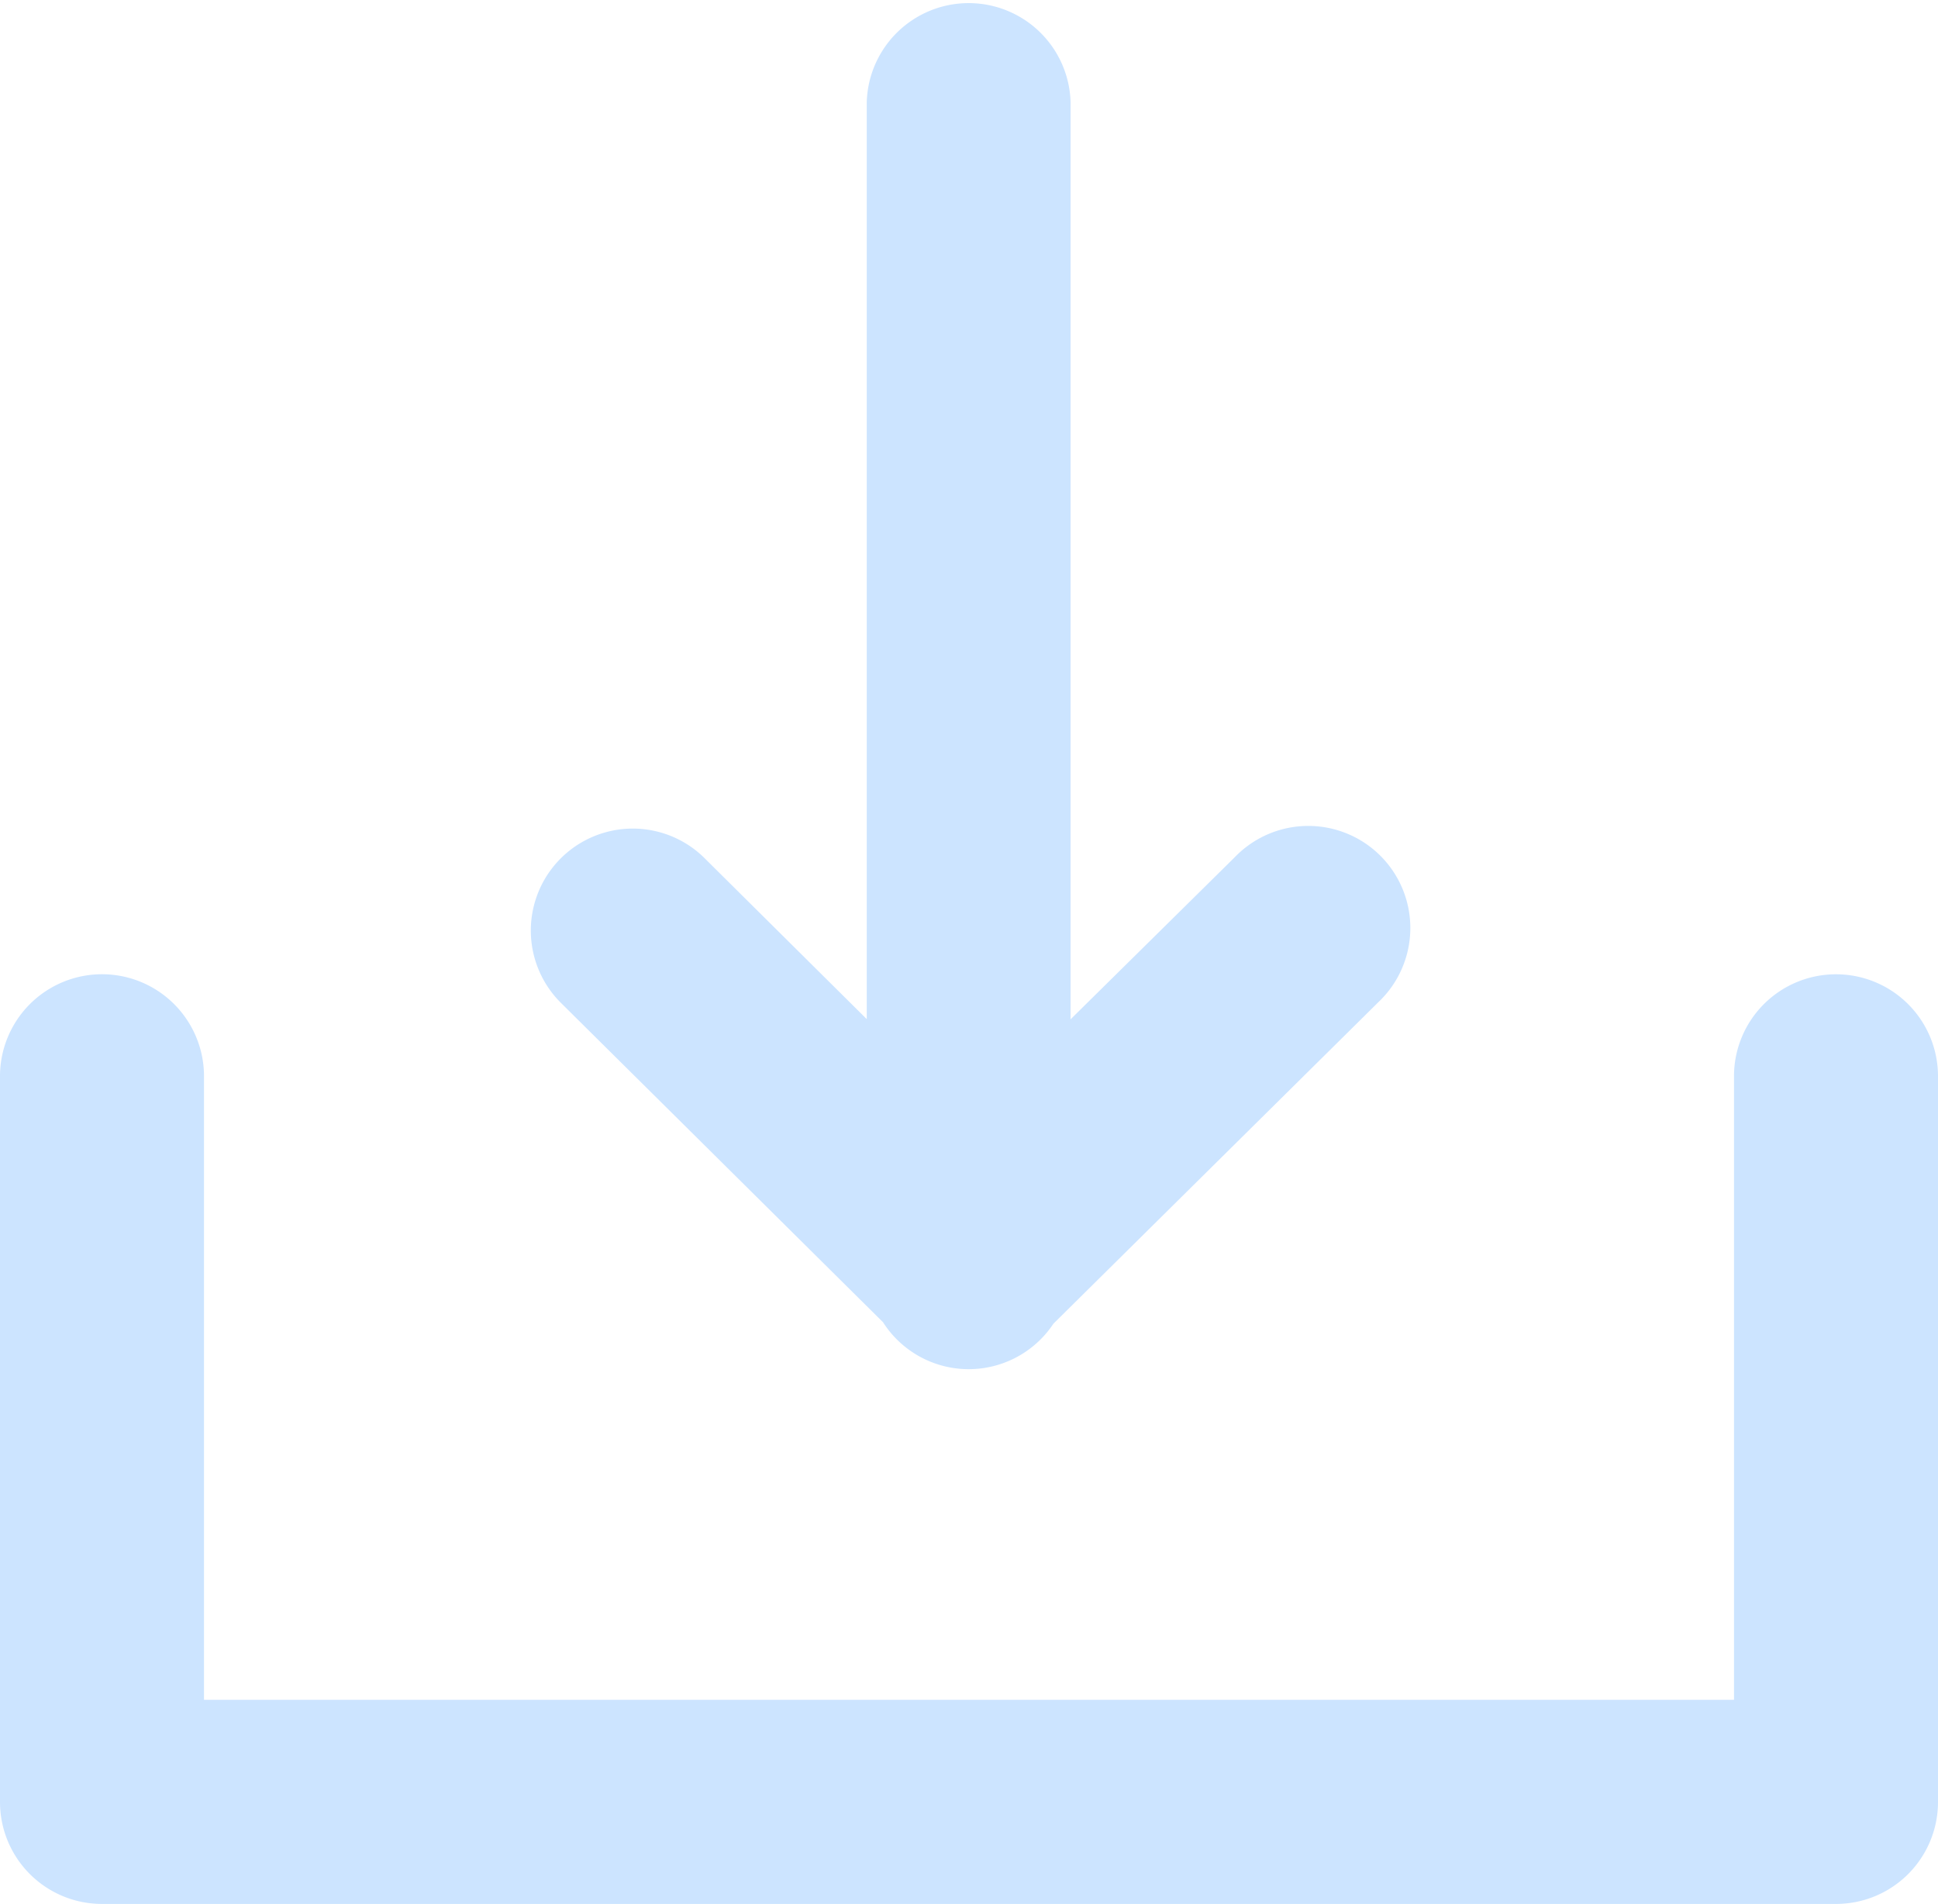 <svg xmlns="http://www.w3.org/2000/svg" width="20.358" height="20" viewBox="0 0 20.358 20"><defs><style>.a{fill:#CCE4FF;}</style></defs><g transform="translate(0)"><path class="a" d="M9.276,13.89a1.068,1.068,0,0,0,1.79.015l3.412-3.376a1.072,1.072,0,1,0-1.51-1.521l-1.722,1.7V1.072a1.071,1.071,0,0,0-2.141,0v9.634l-1.713-1.7a1.071,1.071,0,0,0-1.508,1.521Zm10.011-3.655a1.071,1.071,0,0,0-1.072,1.071v6.55H2.143v-6.55a1.071,1.071,0,0,0-2.143,0V18.93A1.071,1.071,0,0,0,1.071,20H19.287a1.071,1.071,0,0,0,1.071-1.071V11.306a1.071,1.071,0,0,0-1.071-1.071Z" transform="translate(0 -0.001)"/></g></svg>